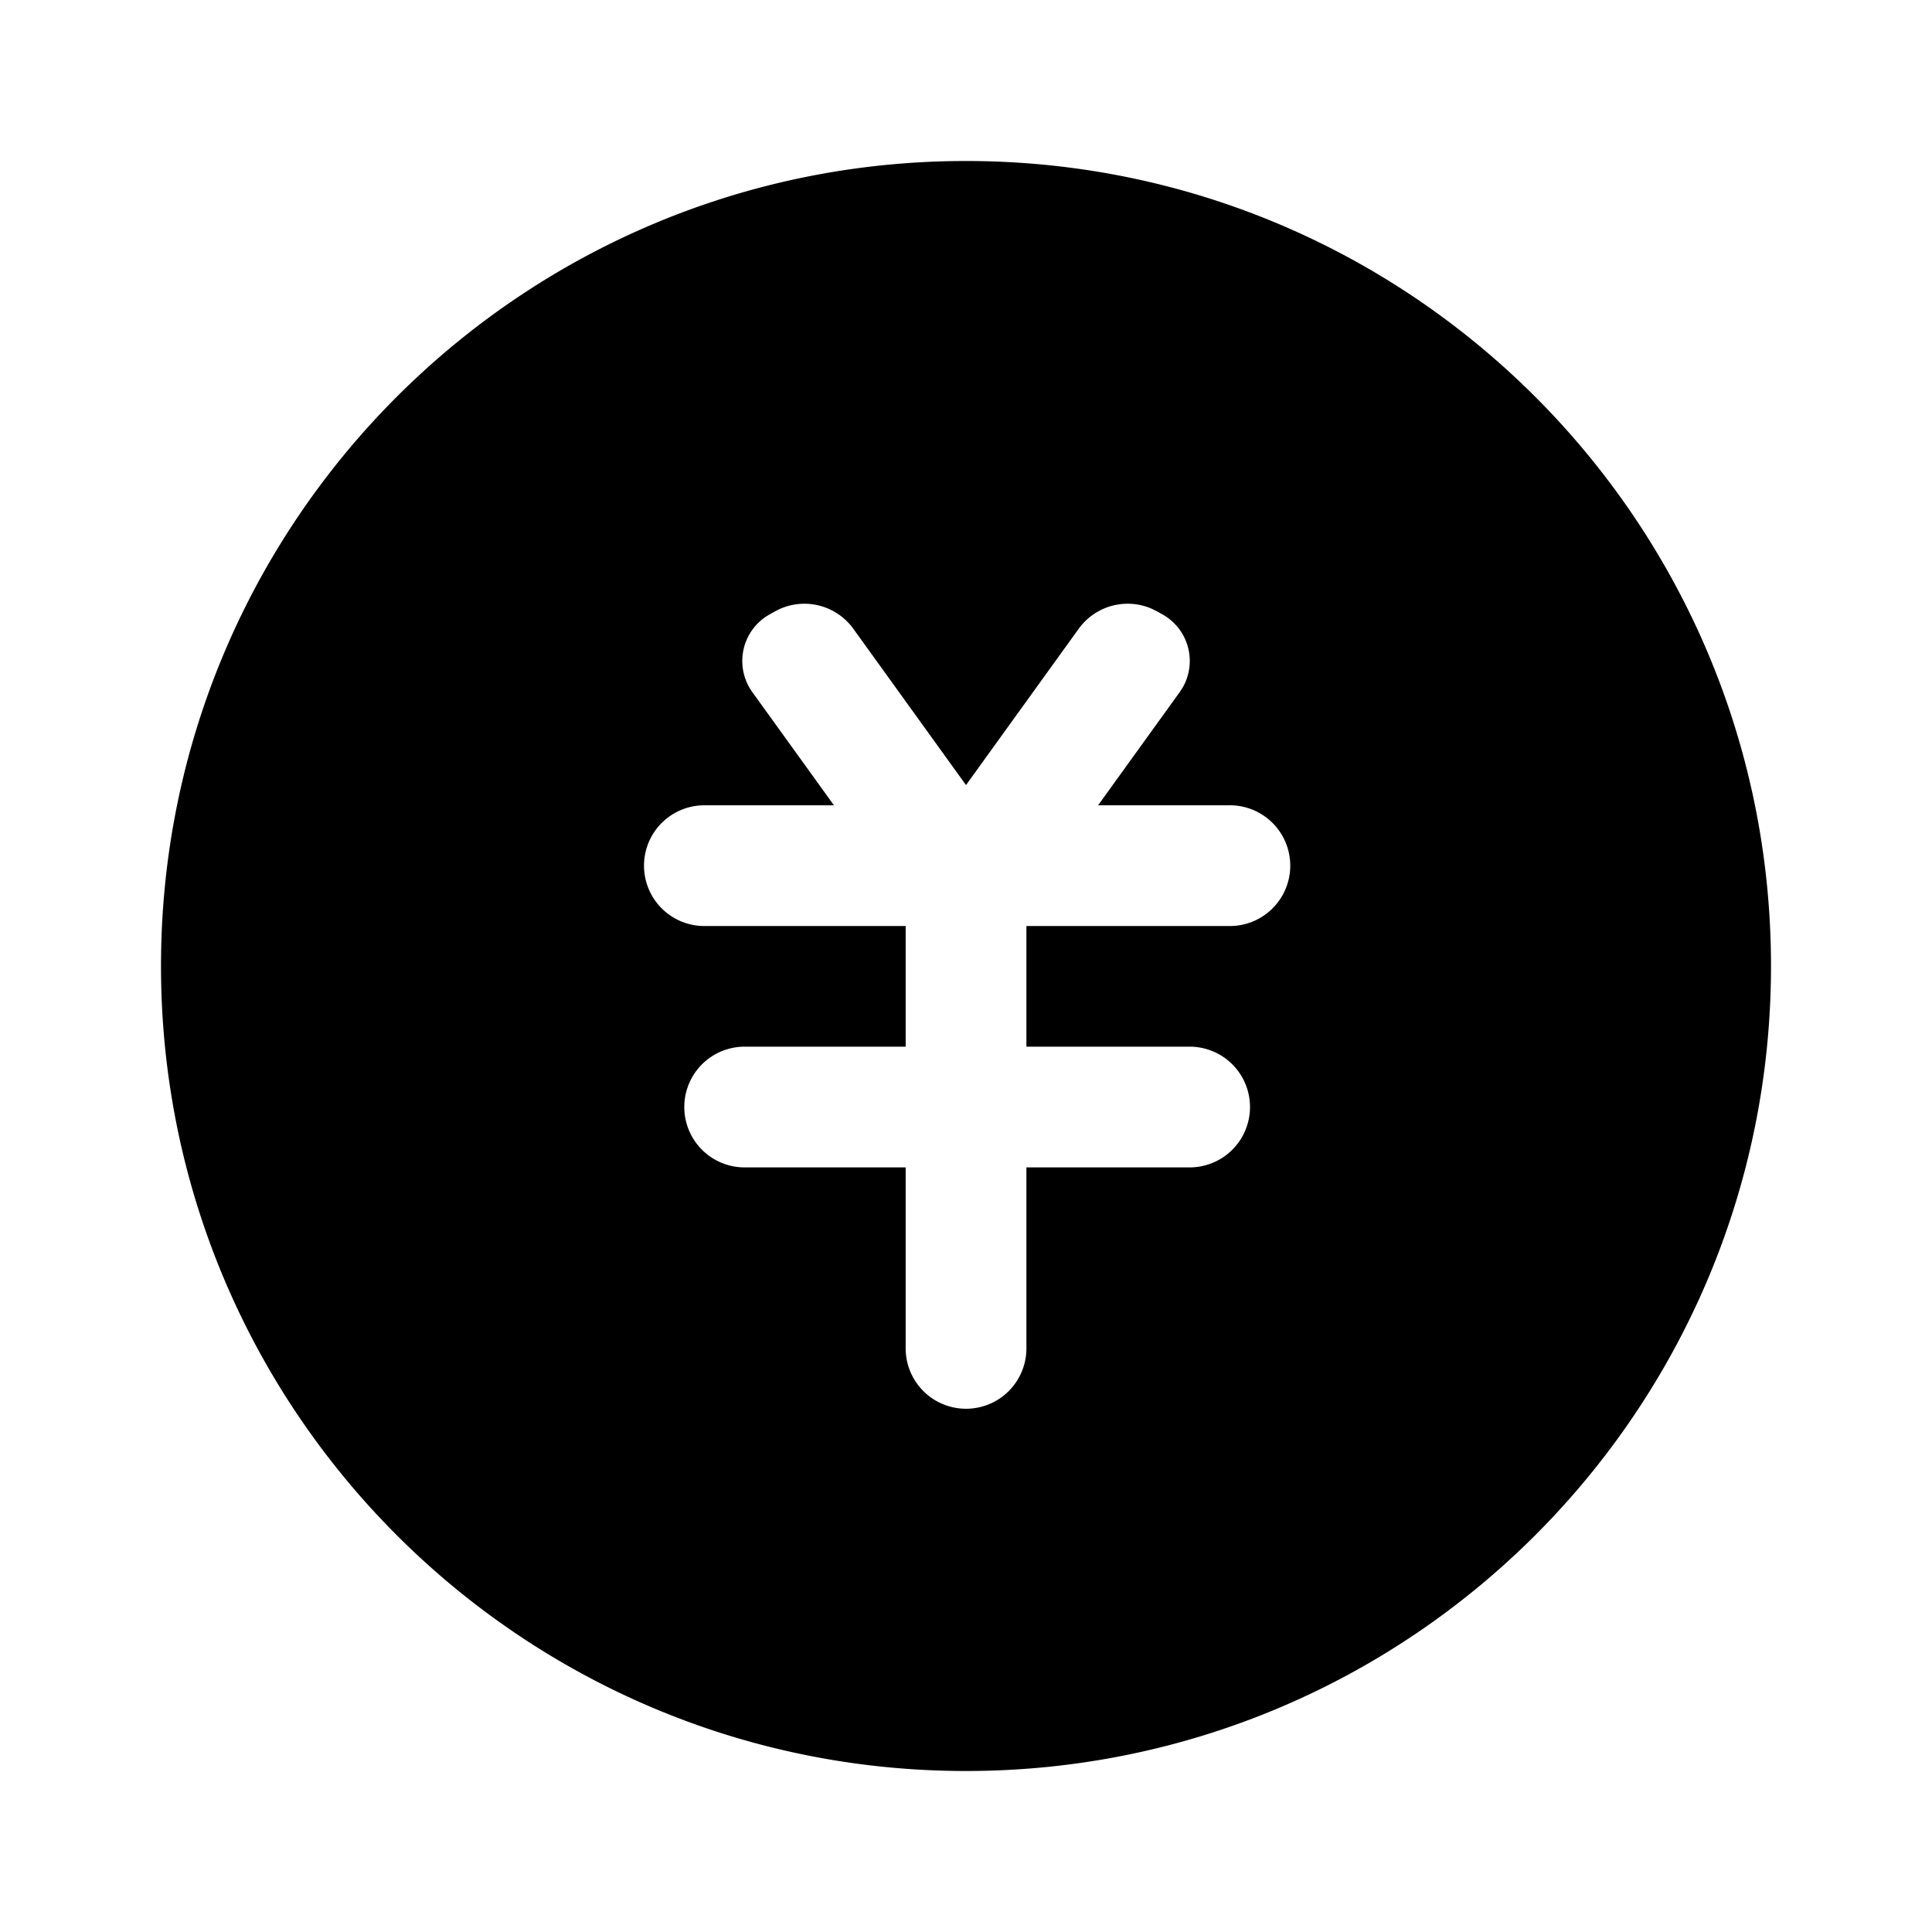 <?xml version="1.0" standalone="no"?><!DOCTYPE svg PUBLIC "-//W3C//DTD SVG 1.1//EN" "http://www.w3.org/Graphics/SVG/1.1/DTD/svg11.dtd"><svg class="icon" width="32px" height="32.00px" viewBox="0 0 1024 1024" version="1.1" xmlns="http://www.w3.org/2000/svg"><path d="M512 85.333c235.648 0 426.667 191.019 426.667 426.667s-191.019 426.667-426.667 426.667S85.333 747.648 85.333 512 276.352 85.333 512 85.333z m98.389 237.291a32 32 0 0 0-38.677 10.667L512 416.107l-59.691-82.816a32 32 0 0 0-41.557-9.237l-2.816 1.579a28.267 28.267 0 0 0-9.173 41.216l43.243 59.968h-68.672a32 32 0 1 0 0 64l106.688-0.021v63.957h-85.333a32 32 0 1 0 0 64l85.333-0.021V714.667a32 32 0 0 0 64 0v-95.936h85.333a32 32 0 1 0 0-63.957l-85.333-0.021v-63.957h106.667a32 32 0 1 0 0-63.957l-68.672-0.021 43.243-59.968 1.579-2.432a28.267 28.267 0 0 0-10.731-38.784l-2.816-1.579z"  /></svg>